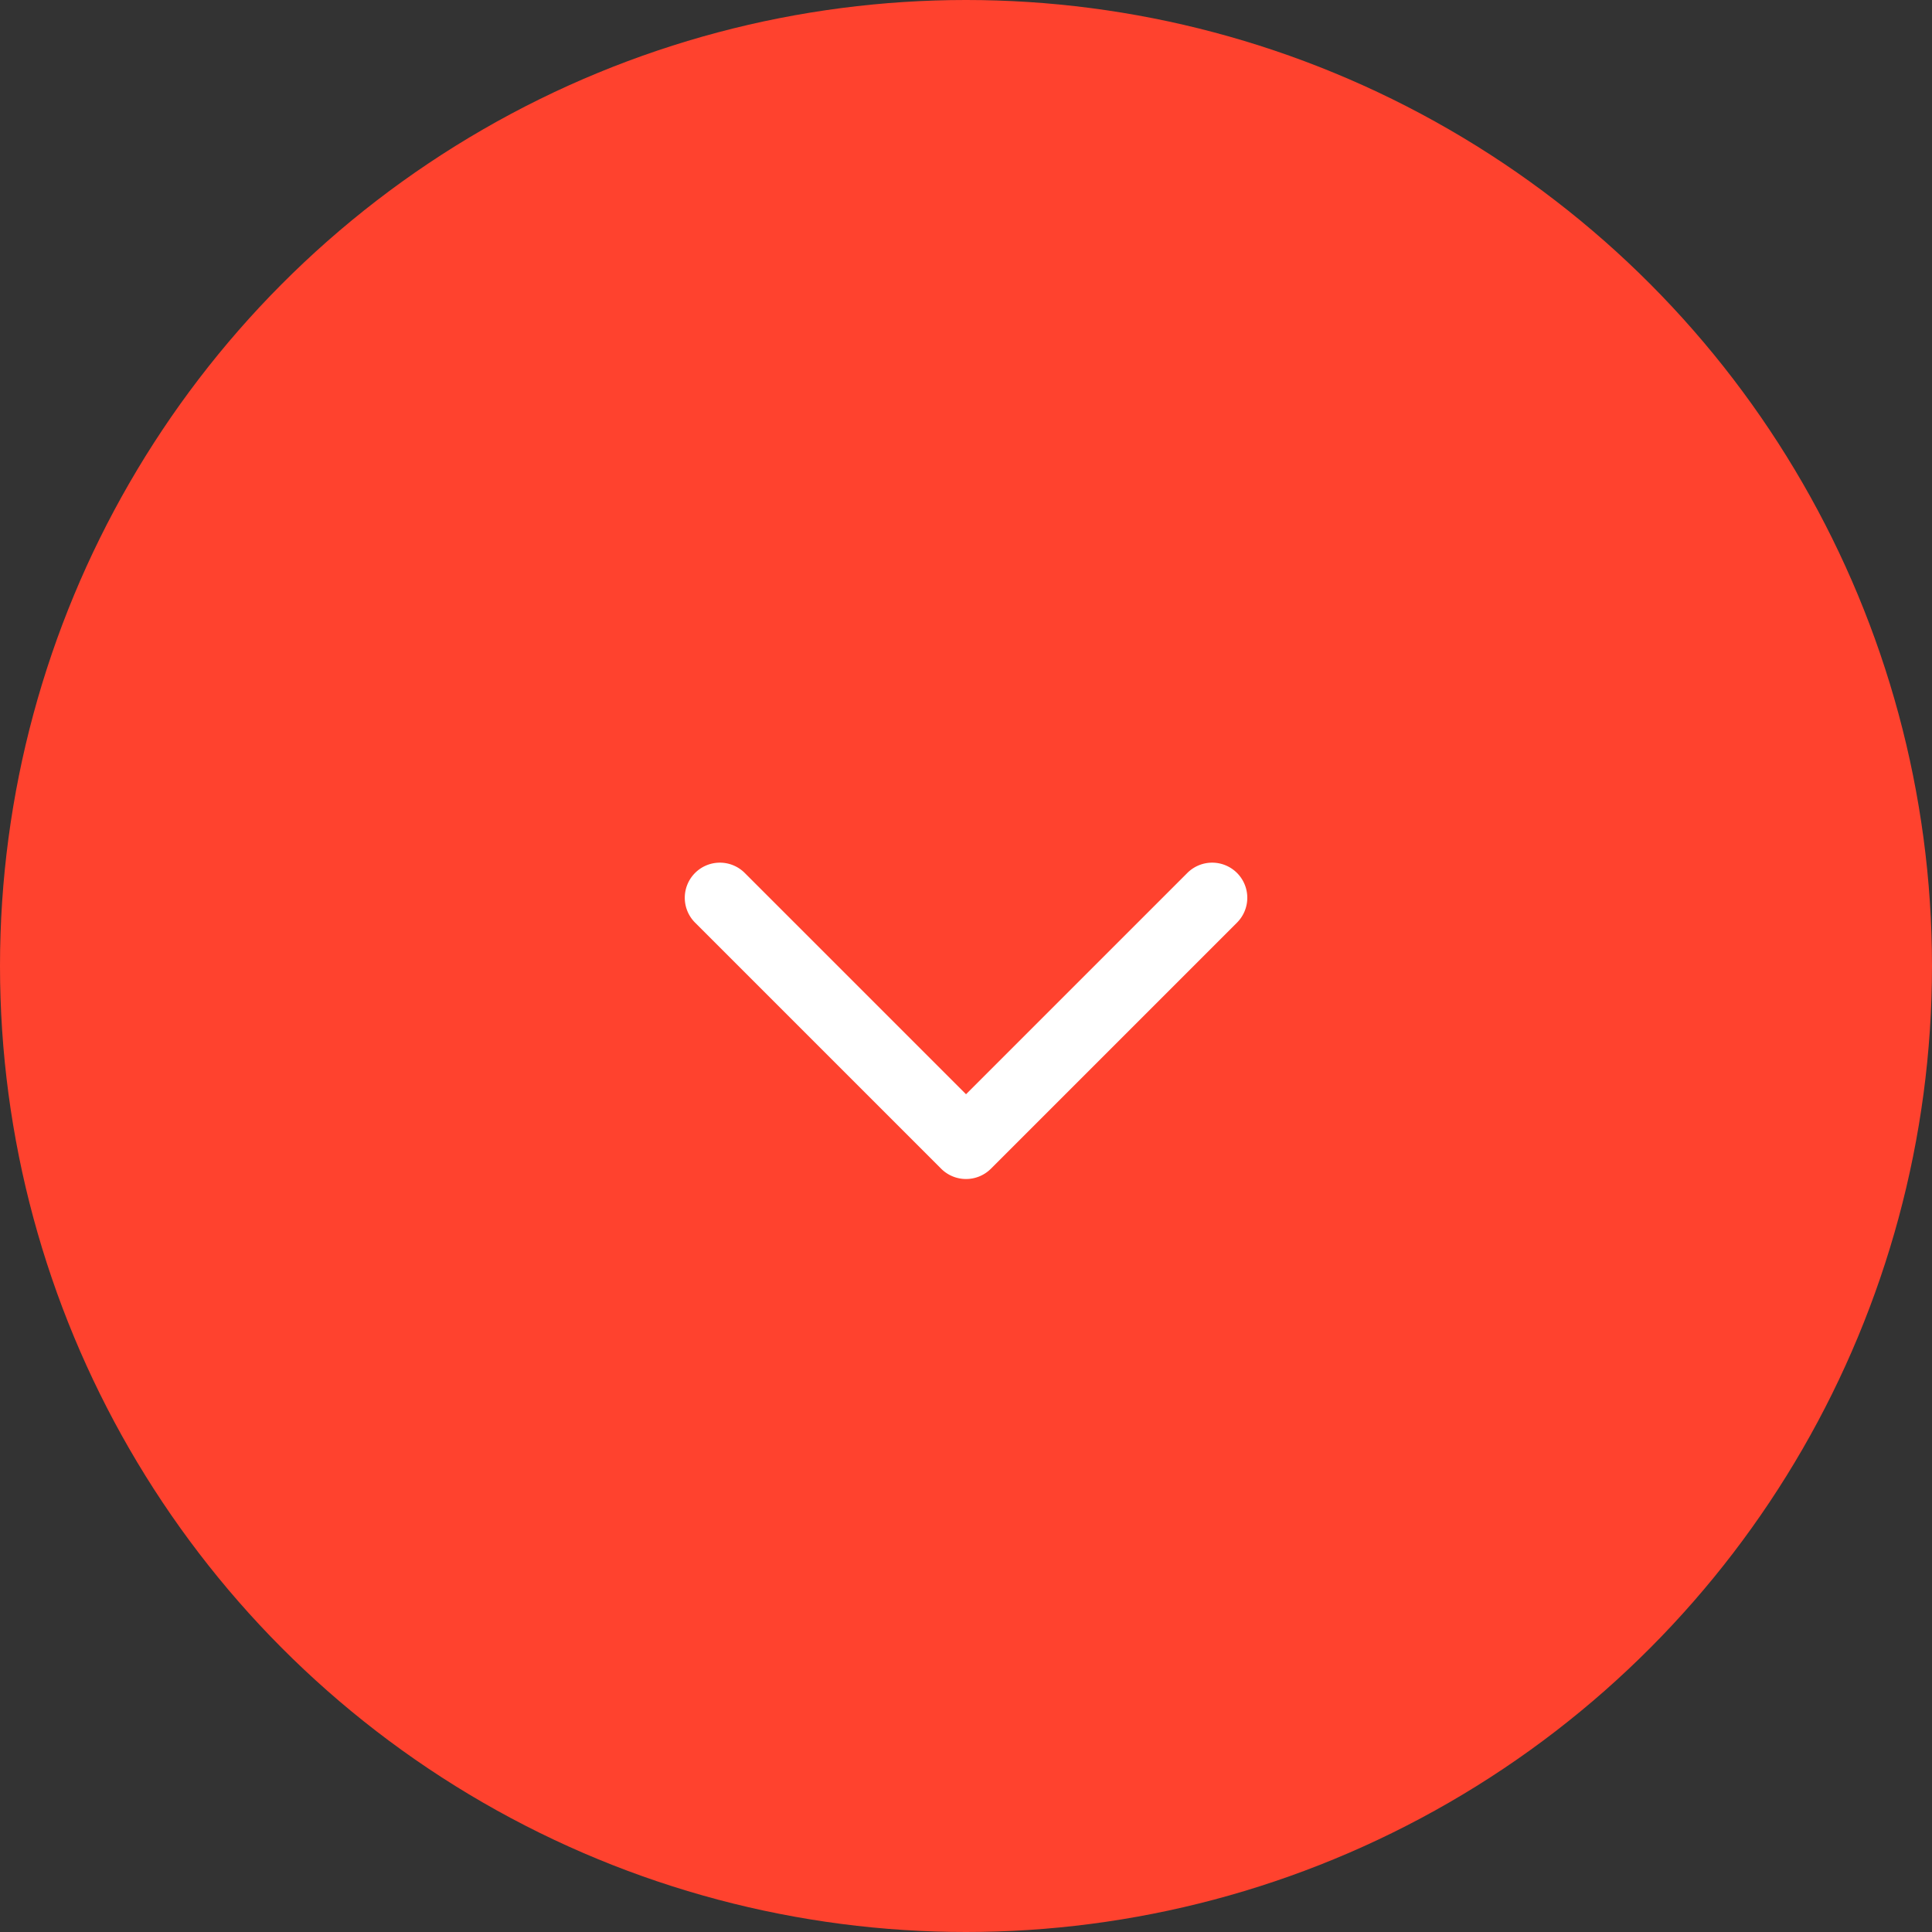 <?xml version="1.0" encoding="UTF-8"?> <svg xmlns="http://www.w3.org/2000/svg" width="55" height="55" viewBox="0 0 55 55"><rect x="0" y="0" width="55" height="55" fill="#333333" stroke="none"/><g transform="translate(-1585 -895)"><circle cx="27.5" cy="27.5" r="27.5" transform="translate(1585 895)" fill="#ff422e"></circle><path d="M-2824.131,854.564a1,1,0,0,1-.707-.293l-7.006-7.006a1,1,0,0,1,0-1.414,1,1,0,0,1,1.414,0l6.3,6.3,6.3-6.3a1,1,0,0,1,1.414,0,1,1,0,0,1,0,1.414l-7.006,7.006A1,1,0,0,1-2824.131,854.564Z" transform="translate(4436.631 74)" fill="#fff"></path></g></svg> 
